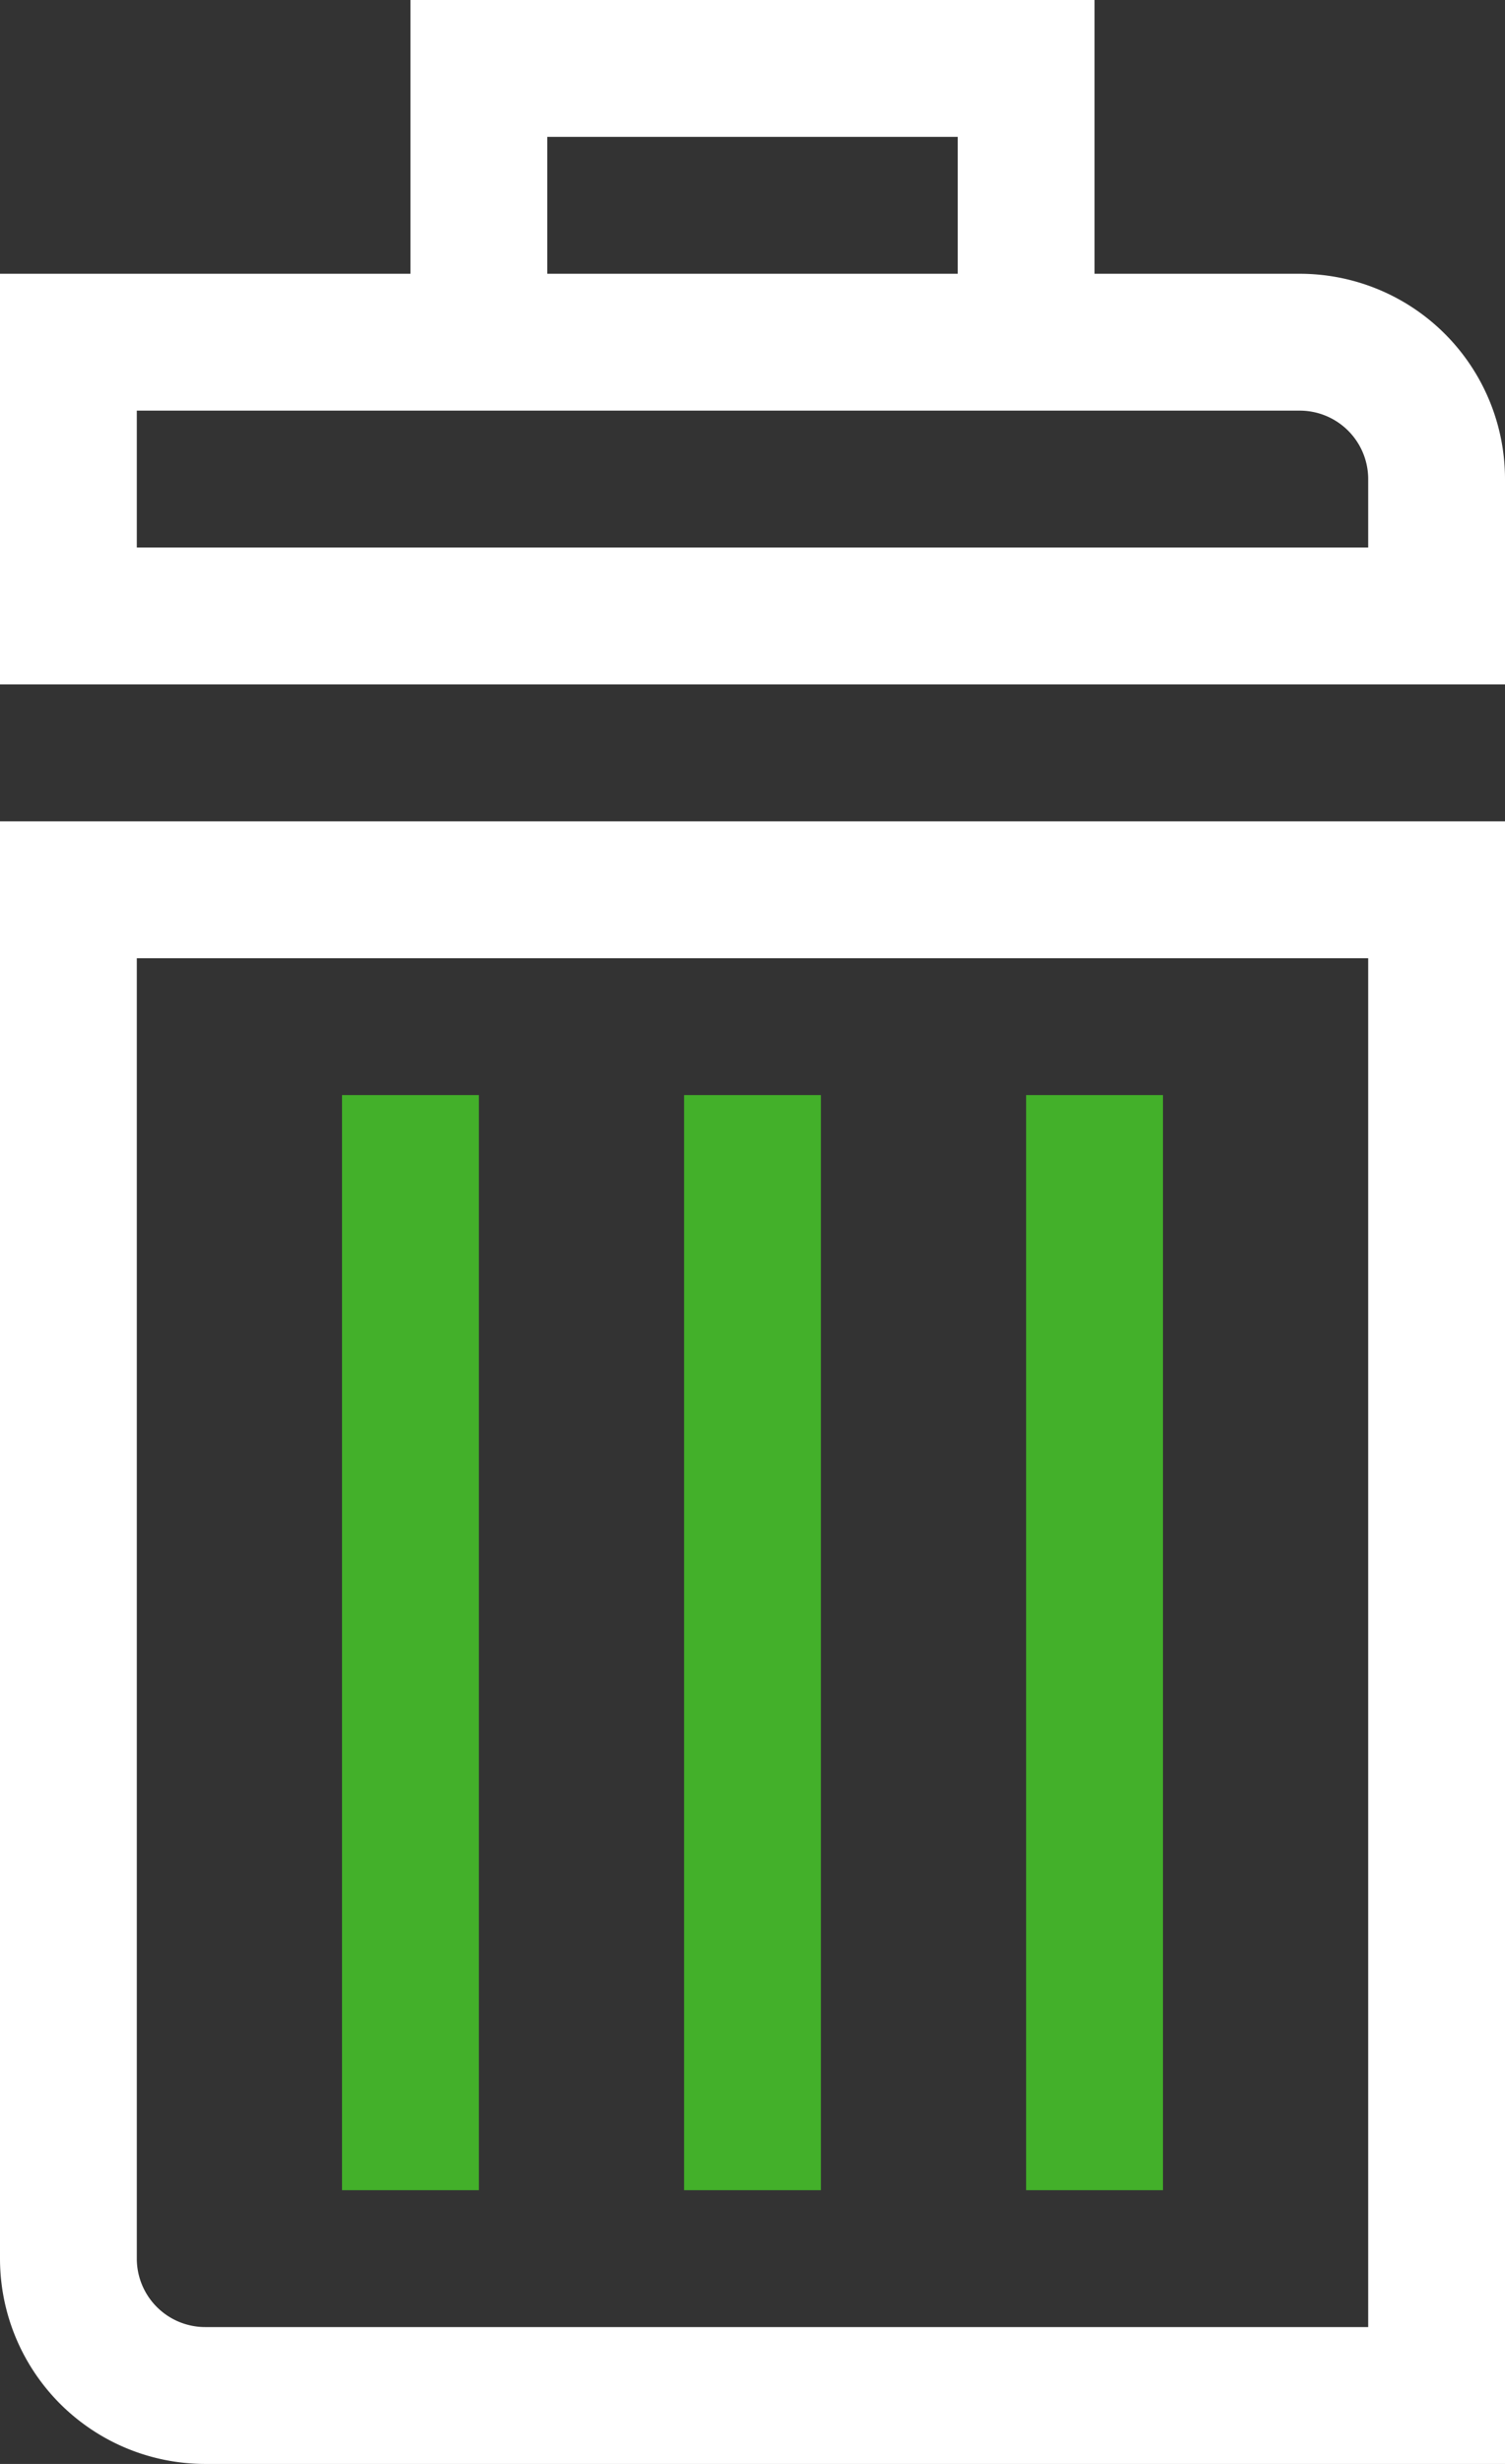 <svg viewBox="0 0 44 72" xmlns="http://www.w3.org/2000/svg"><rect x="0" y="0" width="44" height="72" fill="#333333" stroke="none"/><g fill="none"><path d="M0 66a6 6 0 0 0 6 6h38V24H0v42zm4-38h36v40H6a2 2 0 0 1-2-2V28zM38 8h-6V0H12v8H0v12h44v-6a6 6 0 0 0-6-6zM16 4h12v4H16V4zm24 12H4v-4h34a2 2 0 0 1 2 2v2z" fill="#FFF"/><g transform="translate(10 32)" fill="#43B02A"><path d="M0 0L4 0 4 32 0 32z"/><path d="M20 0L24 0 24 32 20 32z"/><path d="M10 0L14 0 14 32 10 32z"/></g></g></svg>
